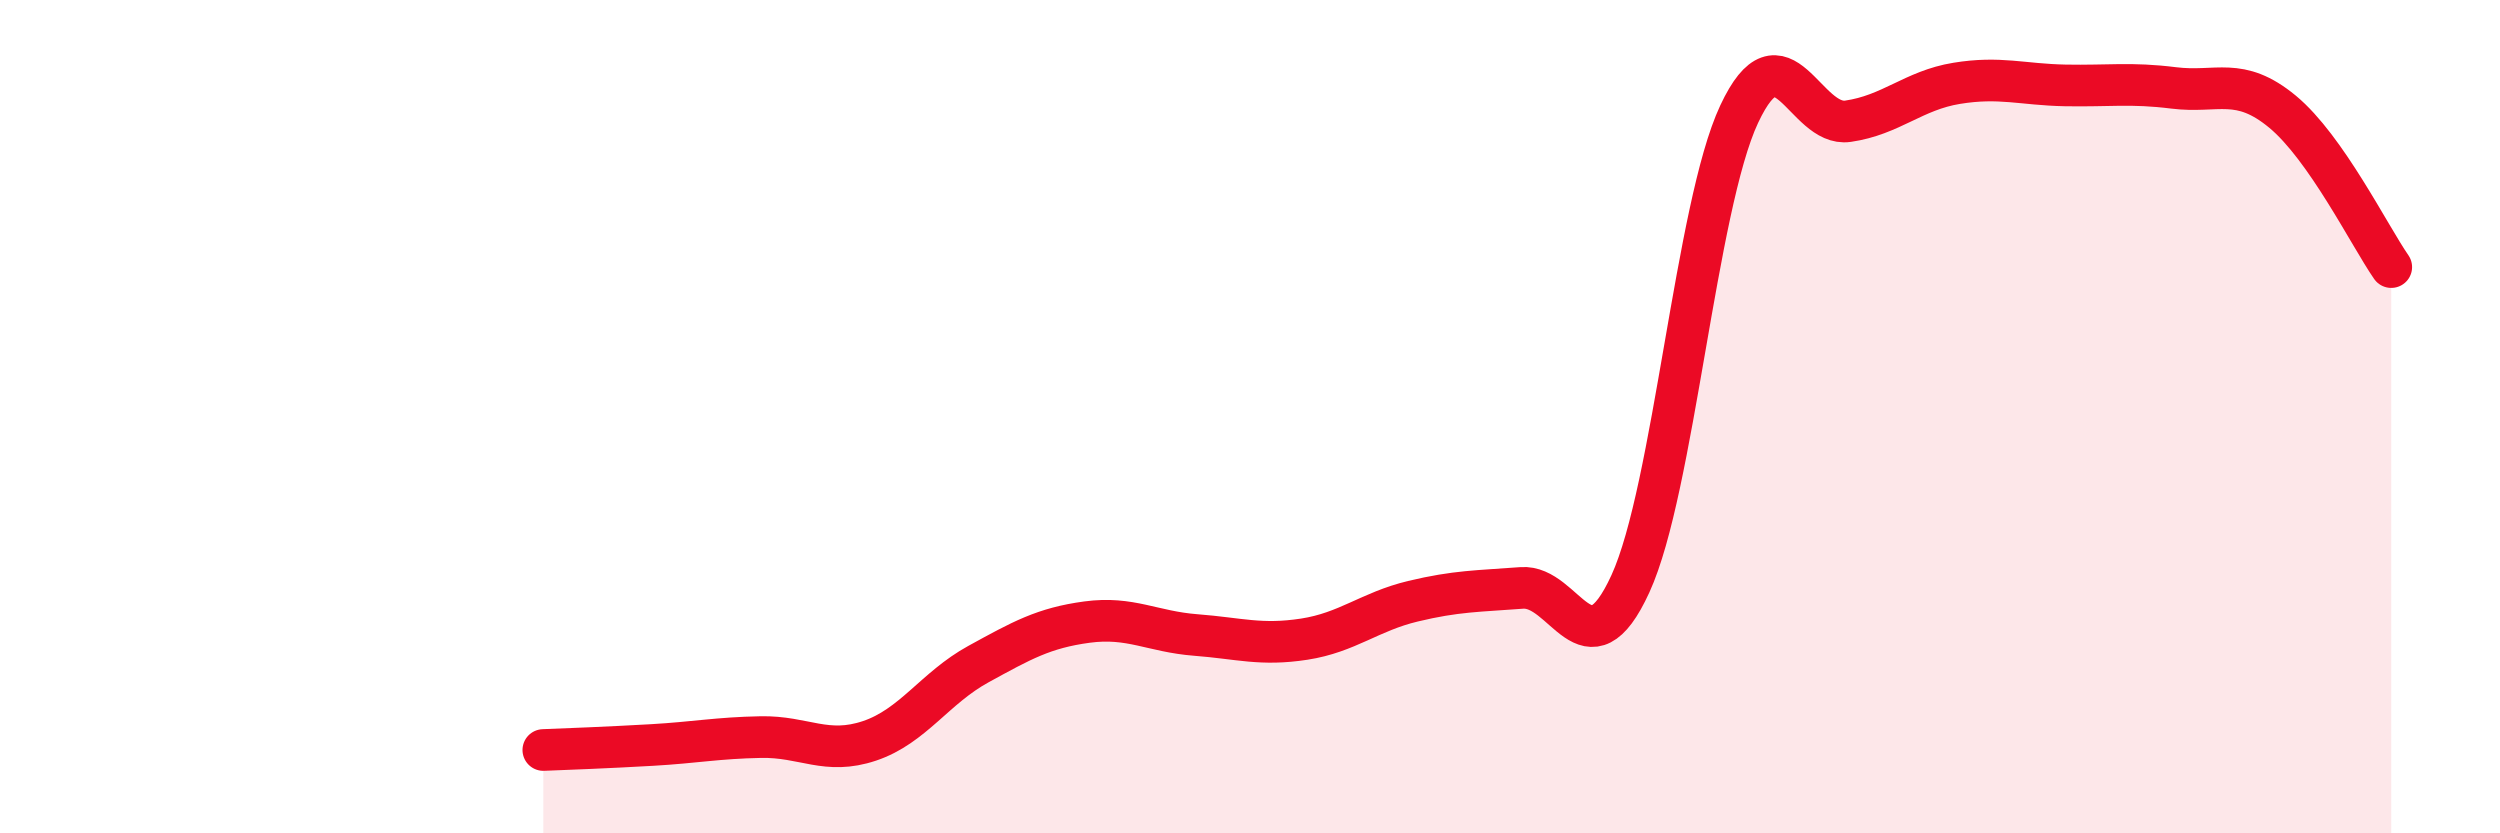 
    <svg width="60" height="20" viewBox="0 0 60 20" xmlns="http://www.w3.org/2000/svg">
      <path
        d="M 13.04,18 C 13.56,17.98 14.61,17.94 15.65,17.88 C 16.69,17.82 17.22,17.71 18.26,17.69 C 19.3,17.67 19.83,18.13 20.87,17.78 C 21.91,17.43 22.44,16.51 23.48,15.94 C 24.52,15.37 25.05,15.07 26.09,14.93 C 27.13,14.79 27.66,15.16 28.7,15.24 C 29.74,15.32 30.26,15.5 31.3,15.34 C 32.34,15.18 32.87,14.68 33.91,14.43 C 34.95,14.18 35.48,14.19 36.52,14.11 C 37.56,14.03 38.09,16.28 39.13,14.01 C 40.17,11.74 40.7,4.96 41.74,2.74 C 42.78,0.52 43.31,3.06 44.35,2.91 C 45.39,2.76 45.92,2.17 46.96,2 C 48,1.83 48.53,2.03 49.57,2.05 C 50.61,2.07 51.13,1.98 52.17,2.11 C 53.21,2.24 53.74,1.82 54.78,2.68 C 55.82,3.54 56.87,5.66 57.39,6.41L57.39 20L13.04 20Z"
        fill="#EB0A25"
        opacity="0.1"
        stroke-linecap="round"
        stroke-linejoin="round"
      />
      <path
        d="M 13.04,18 C 13.56,17.98 14.61,17.94 15.65,17.88 C 16.69,17.82 17.22,17.71 18.26,17.69 C 19.3,17.67 19.83,18.13 20.87,17.78 C 21.91,17.43 22.44,16.51 23.48,15.94 C 24.52,15.37 25.05,15.07 26.09,14.93 C 27.13,14.79 27.66,15.16 28.7,15.24 C 29.74,15.32 30.26,15.5 31.3,15.34 C 32.34,15.18 32.87,14.68 33.91,14.43 C 34.95,14.18 35.48,14.19 36.52,14.11 C 37.56,14.03 38.09,16.28 39.13,14.01 C 40.17,11.74 40.7,4.96 41.74,2.74 C 42.78,0.52 43.31,3.06 44.35,2.91 C 45.39,2.76 45.92,2.17 46.96,2 C 48,1.83 48.53,2.03 49.57,2.05 C 50.61,2.07 51.13,1.98 52.17,2.11 C 53.21,2.24 53.74,1.82 54.78,2.68 C 55.82,3.54 56.87,5.66 57.39,6.41"
        stroke="#EB0A25"
        stroke-width="1"
        fill="none"
        stroke-linecap="round"
        stroke-linejoin="round"
      />
    </svg>
  